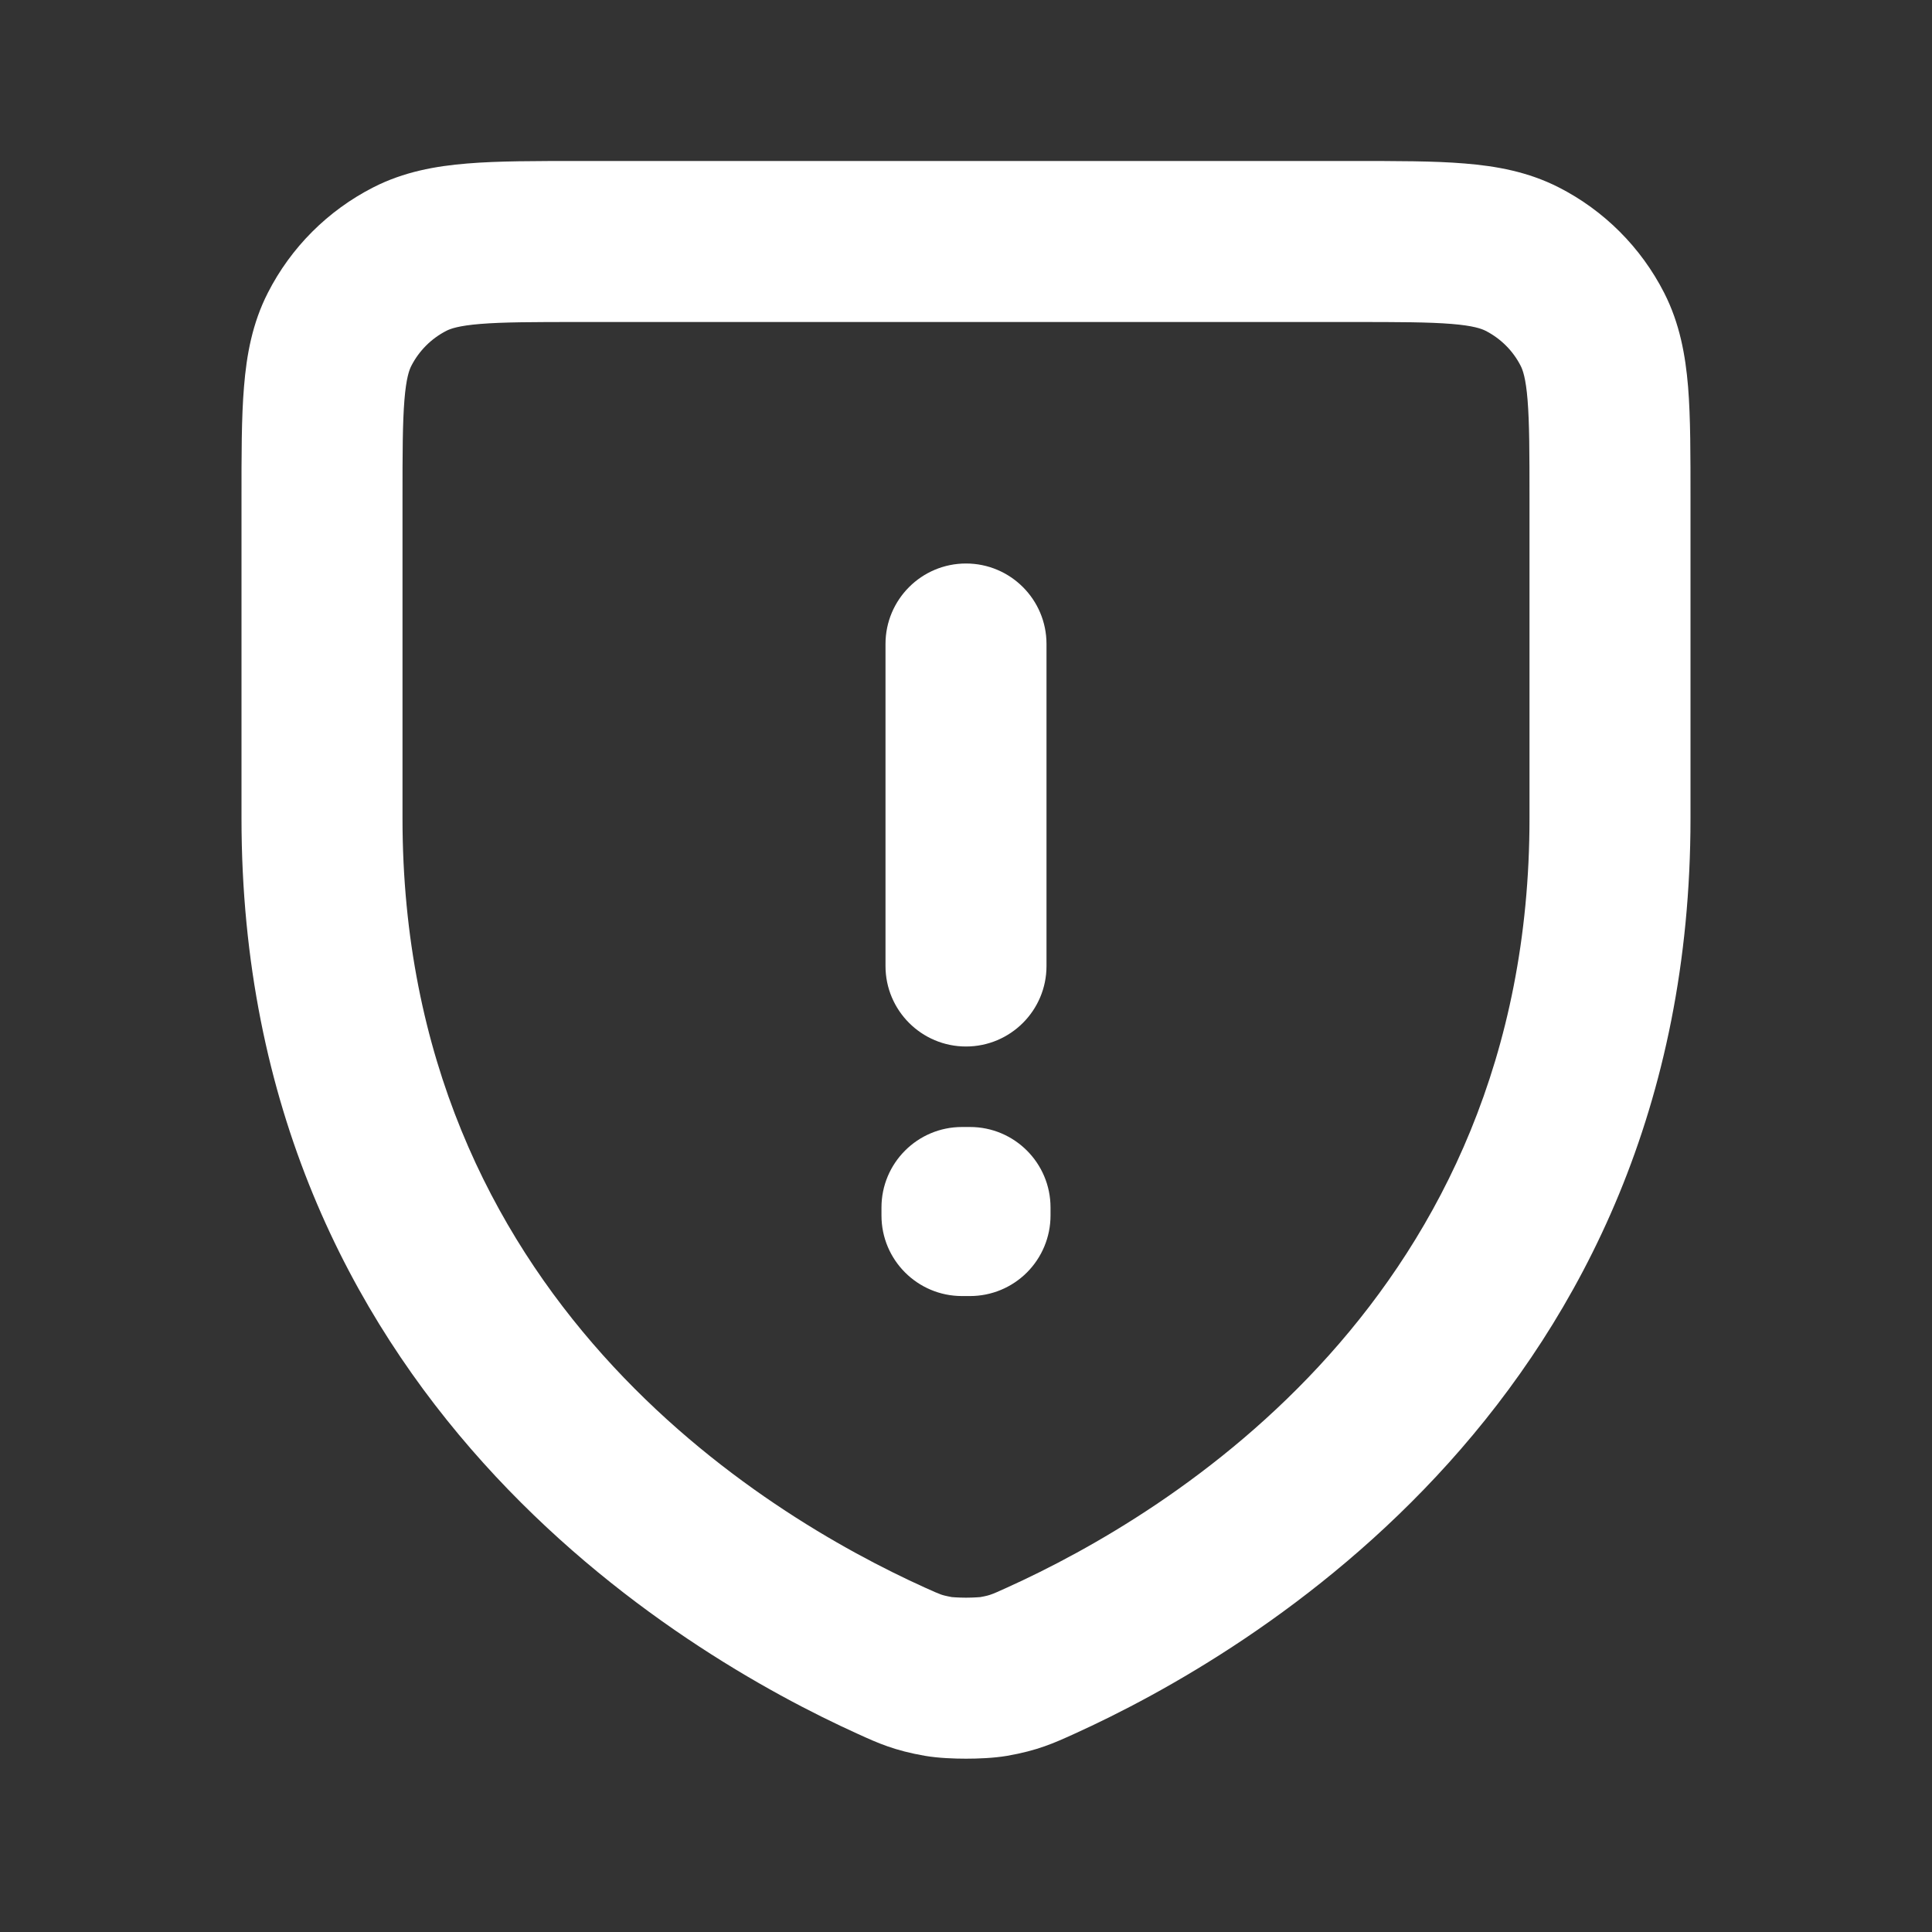 <svg width="24" height="24" viewBox="0 0 24 24" fill="none" xmlns="http://www.w3.org/2000/svg">
<rect x="0" y="0" width="24" height="24" fill="#333333" stroke="none"/>
<path d="M12.926 20.631L13.338 21.542L12.926 20.631ZM11.074 20.631L10.662 21.542L11.074 20.631ZM4.218 4.092L5.109 4.546L4.218 4.092ZM5.092 3.218L5.546 4.109L5.092 3.218ZM12.339 20.826L12.17 19.841L12.339 20.826ZM11.662 20.826L11.831 19.841L11.662 20.826ZM19.782 4.092L18.891 4.546V4.546L19.782 4.092ZM18.908 3.218L19.362 2.327V2.327L18.908 3.218ZM12.05 15H13.05C13.05 14.448 12.602 14 12.05 14V15ZM12.05 15.1L12.05 16.1C12.315 16.1 12.569 15.995 12.757 15.807C12.944 15.62 13.05 15.365 13.05 15.1H12.05ZM11.95 15.1H10.95C10.95 15.652 11.398 16.1 11.95 16.1L11.95 15.1ZM11.95 15V14C11.398 14 10.95 14.448 10.95 15H11.95ZM13 8C13 7.448 12.552 7 12 7C11.448 7 11 7.448 11 8H13ZM11 12C11 12.552 11.448 13 12 13C12.552 13 13 12.552 13 12H11ZM19 6.2V10.165H21V6.2H19ZM19 10.165C19 16.12 14.519 18.812 12.513 19.72L13.338 21.542C15.545 20.543 21 17.346 21 10.165H19ZM11.486 19.72C9.481 18.812 5 16.12 5 10.165H3C3 17.346 8.454 20.543 10.662 21.542L11.486 19.72ZM5 10.165V6.2H3V10.165H5ZM7.2 4H16.8V2H7.2V4ZM5 6.2C5 5.623 5.001 5.251 5.024 4.968C5.046 4.696 5.084 4.595 5.109 4.546L3.327 3.638C3.134 4.016 3.063 4.41 3.031 4.805C2.999 5.189 3 5.656 3 6.2H5ZM7.2 2C6.657 2 6.189 1.999 5.805 2.031C5.41 2.063 5.016 2.134 4.638 2.327L5.546 4.109C5.595 4.084 5.696 4.046 5.968 4.024C6.251 4.001 6.624 4 7.2 4V2ZM5.109 4.546C5.205 4.358 5.358 4.205 5.546 4.109L4.638 2.327C4.073 2.615 3.614 3.074 3.327 3.638L5.109 4.546ZM12.513 19.72C12.391 19.775 12.35 19.794 12.311 19.807C12.287 19.816 12.252 19.827 12.17 19.841L12.508 21.812C12.89 21.746 13.095 21.652 13.338 21.542L12.513 19.72ZM10.662 21.542C10.906 21.653 11.111 21.746 11.493 21.812L11.831 19.841C11.749 19.826 11.713 19.816 11.688 19.807C11.65 19.793 11.607 19.775 11.486 19.72L10.662 21.542ZM12.17 19.841C12.182 19.838 12.171 19.841 12.13 19.843C12.094 19.845 12.049 19.847 12 19.847C11.952 19.847 11.907 19.845 11.871 19.843C11.829 19.841 11.819 19.838 11.831 19.841L11.493 21.812C11.658 21.84 11.855 21.847 12 21.847C12.145 21.847 12.343 21.84 12.508 21.812L12.17 19.841ZM21 6.2C21 5.657 21.001 5.189 20.97 4.805C20.937 4.41 20.866 4.017 20.673 3.638L18.891 4.546C18.916 4.595 18.954 4.696 18.976 4.968C18.999 5.251 19 5.623 19 6.2H21ZM16.8 4C17.377 4 17.749 4.001 18.032 4.024C18.304 4.046 18.404 4.084 18.454 4.109L19.362 2.327C18.983 2.134 18.59 2.063 18.195 2.031C17.811 1.999 17.344 2 16.8 2V4ZM20.673 3.638C20.385 3.073 19.926 2.614 19.362 2.327L18.454 4.109C18.642 4.205 18.796 4.358 18.891 4.546L20.673 3.638ZM11.05 15V15.1H13.05V15H11.05ZM12.05 14.1L11.95 14.1L11.95 16.1L12.05 16.1L12.05 14.1ZM12.95 15.1V15H10.95V15.1H12.95ZM11.95 16H12.05V14H11.95V16ZM11 8V12H13V8H11Z" fill="white"/>
</svg>
